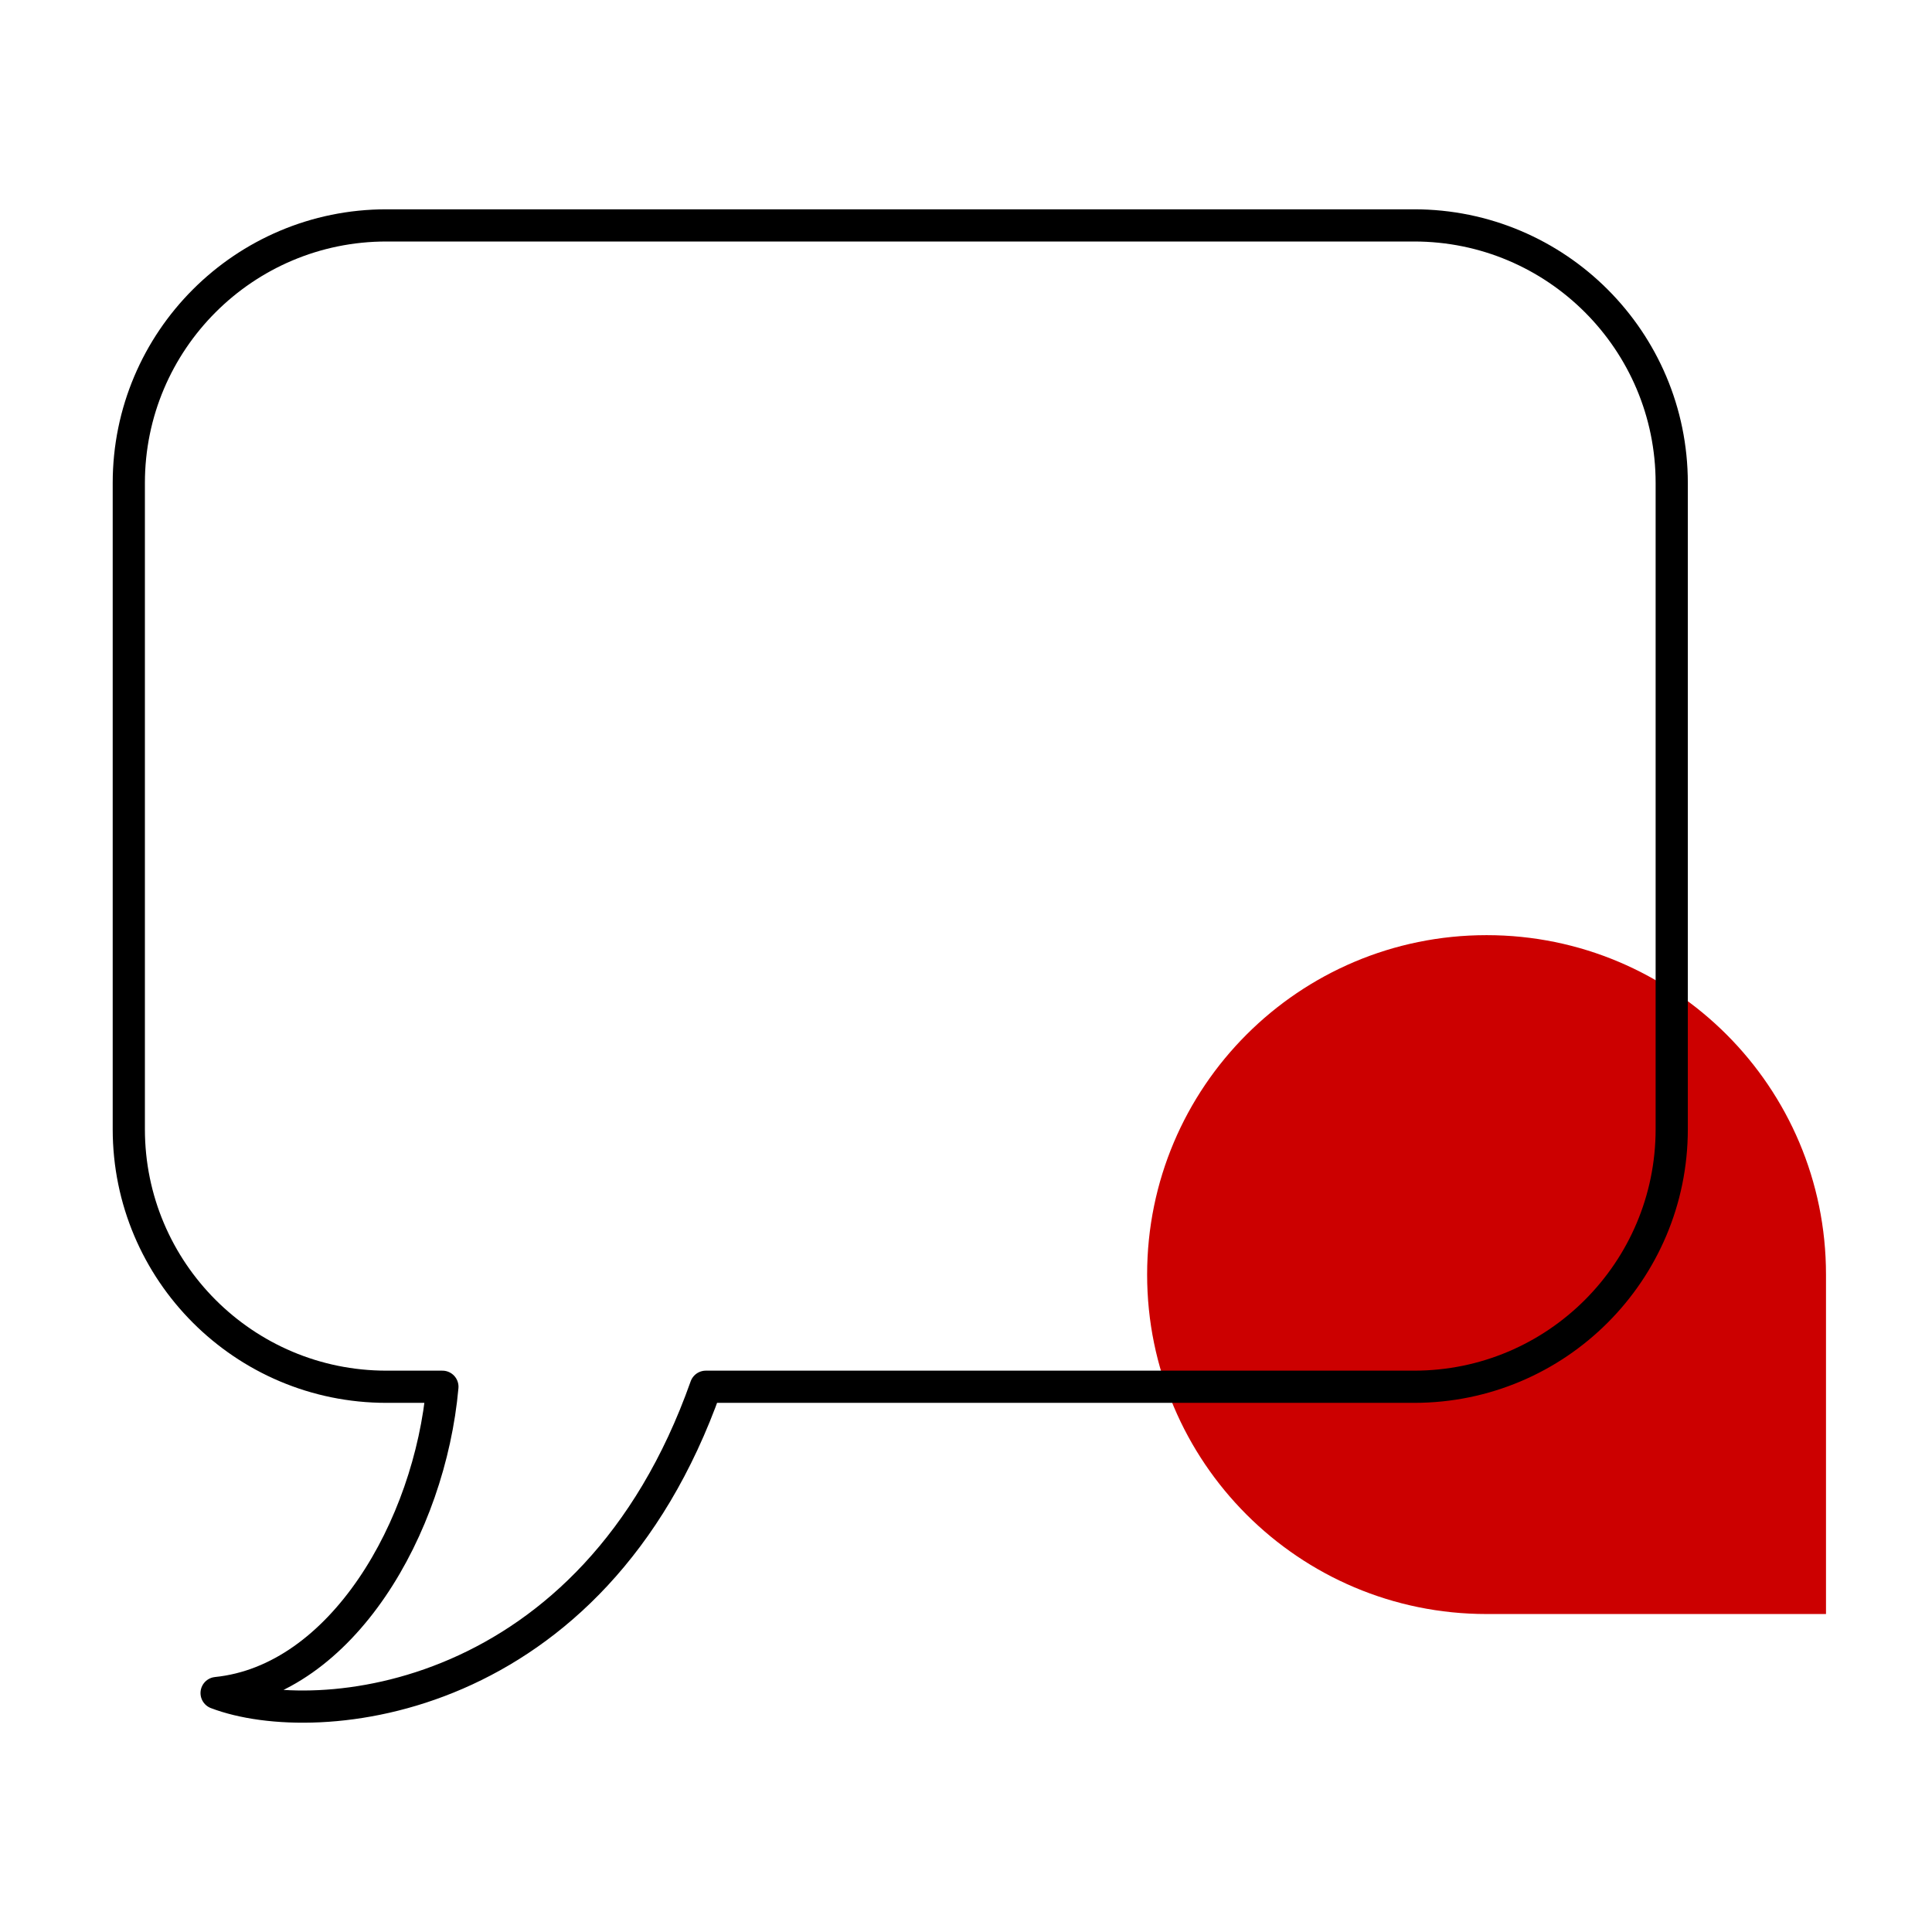 <svg width="60" height="60" viewBox="0 0 60 60" fill="none" xmlns="http://www.w3.org/2000/svg">
<g clip-path="url(#clip0_1651_22947)">
<path d="M35.625 39.583C35.625 45.405 40.345 50.125 46.167 50.125C49.771 50.125 56.708 50.125 56.708 50.125C56.708 50.125 56.708 41.801 56.708 39.583C56.708 33.761 51.989 29.042 46.167 29.042C40.345 29.042 35.625 33.761 35.625 39.583Z" fill="#CC0000"/>
<path d="M6.727 52.579C10.623 52.182 13.35 47.426 13.739 43.067H12C7.582 43.067 4 39.485 4 35.067V15C4 10.582 7.582 7 12 7H43.917C48.335 7 51.917 10.582 51.917 15V35.067C51.917 39.485 48.335 43.067 43.917 43.067H21.92C18.414 52.975 9.844 53.768 6.727 52.579Z" stroke="black" stroke-linejoin="round"/>
</g>
<defs>
<clipPath id="clip0_1651_22947">
<rect width="60" height="60" fill="white"/>
</clipPath>
</defs>
</svg>
